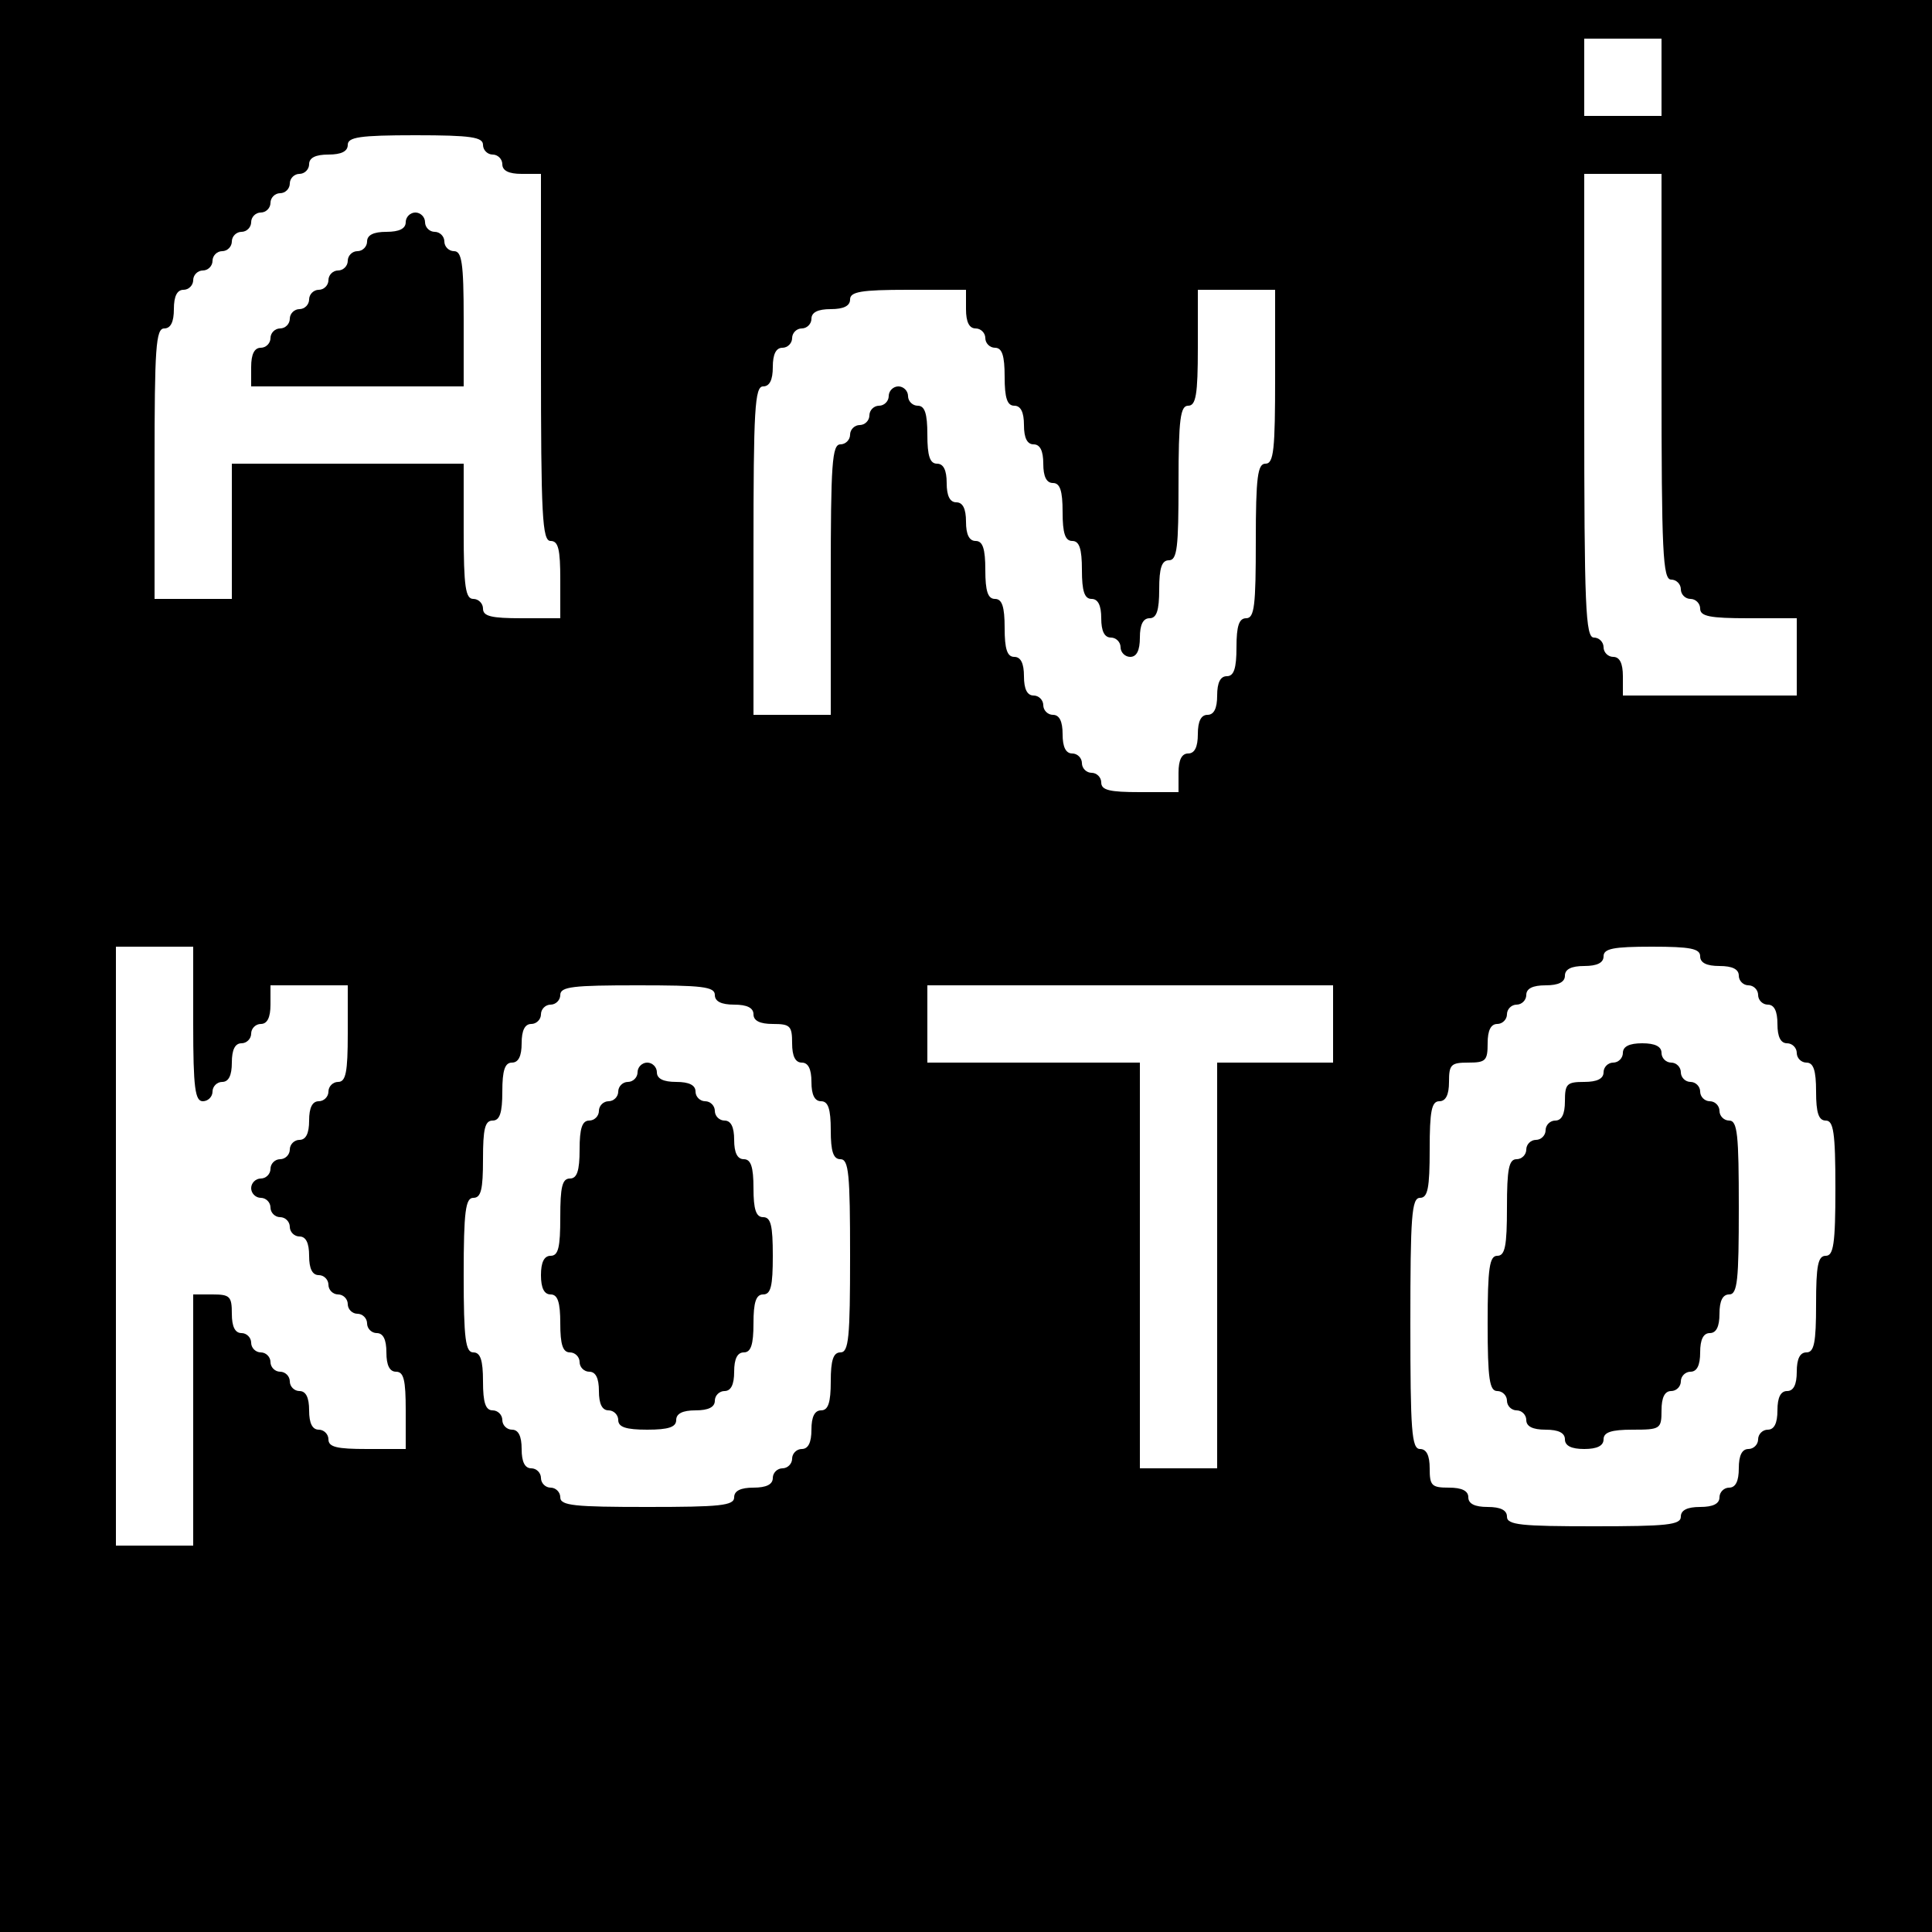 <?xml version="1.0" standalone="no"?>
<!DOCTYPE svg PUBLIC "-//W3C//DTD SVG 20010904//EN"
 "http://www.w3.org/TR/2001/REC-SVG-20010904/DTD/svg10.dtd">
<svg version="1.0" xmlns="http://www.w3.org/2000/svg"
 width="300pt" height="300pt" viewBox="0 0 300 300"
 preserveAspectRatio="xMidYMid meet">
<g transform="translate(0,300) scale(0.1,-0.1)"
fill="#000000" stroke="none">
<path d="M0 1500 l0 -1500 1500 0 1500 0 0 1500 0 1500 -1500 0 -1500 0 0
-1500z m2580 1380 l0 -60 -60 0 -60 0 0 60 0 60 60 0 60 0 0 -60z m-1830 -105
c0 -8 7 -15 15 -15 8 0 15 -7 15 -15 0 -10 10 -15 30 -15 l30 0 0 -285 c0
-247 2 -285 15 -285 12 0 15 -13 15 -60 l0 -60 -60 0 c-47 0 -60 3 -60 15 0 8
-7 15 -15 15 -12 0 -15 18 -15 105 l0 105 -180 0 -180 0 0 -105 0 -105 -60 0
-60 0 0 210 c0 180 2 210 15 210 10 0 15 10 15 30 0 20 5 30 15 30 8 0 15 7
15 15 0 8 7 15 15 15 8 0 15 7 15 15 0 8 7 15 15 15 8 0 15 7 15 15 0 8 7 15
15 15 8 0 15 7 15 15 0 8 7 15 15 15 8 0 15 7 15 15 0 8 7 15 15 15 8 0 15 7
15 15 0 8 7 15 15 15 8 0 15 7 15 15 0 10 10 15 30 15 20 0 30 5 30 15 0 12
18 15 105 15 87 0 105 -3 105 -15z m1830 -360 c0 -273 2 -315 15 -315 8 0 15
-7 15 -15 0 -8 7 -15 15 -15 8 0 15 -7 15 -15 0 -12 15 -15 75 -15 l75 0 0
-60 0 -60 -135 0 -135 0 0 30 c0 20 -5 30 -15 30 -8 0 -15 7 -15 15 0 8 -7 15
-15 15 -13 0 -15 47 -15 360 l0 360 60 0 60 0 0 -315z m-1080 105 c0 -20 5
-30 15 -30 8 0 15 -7 15 -15 0 -8 7 -15 15 -15 11 0 15 -12 15 -45 0 -33 4
-45 15 -45 10 0 15 -10 15 -30 0 -20 5 -30 15 -30 10 0 15 -10 15 -30 0 -20 5
-30 15 -30 11 0 15 -12 15 -45 0 -33 4 -45 15 -45 11 0 15 -12 15 -45 0 -33 4
-45 15 -45 10 0 15 -10 15 -30 0 -20 5 -30 15 -30 8 0 15 -7 15 -15 0 -8 7
-15 15 -15 10 0 15 10 15 30 0 20 5 30 15 30 11 0 15 12 15 45 0 33 4 45 15
45 13 0 15 20 15 120 0 100 3 120 15 120 12 0 15 17 15 90 l0 90 60 0 60 0 0
-135 c0 -113 -2 -135 -15 -135 -12 0 -15 -20 -15 -120 0 -100 -2 -120 -15
-120 -11 0 -15 -12 -15 -45 0 -33 -4 -45 -15 -45 -10 0 -15 -10 -15 -30 0 -20
-5 -30 -15 -30 -10 0 -15 -10 -15 -30 0 -20 -5 -30 -15 -30 -10 0 -15 -10 -15
-30 l0 -30 -60 0 c-47 0 -60 3 -60 15 0 8 -7 15 -15 15 -8 0 -15 7 -15 15 0 8
-7 15 -15 15 -10 0 -15 10 -15 30 0 20 -5 30 -15 30 -8 0 -15 7 -15 15 0 8 -7
15 -15 15 -10 0 -15 10 -15 30 0 20 -5 30 -15 30 -11 0 -15 12 -15 45 0 33 -4
45 -15 45 -11 0 -15 12 -15 45 0 33 -4 45 -15 45 -10 0 -15 10 -15 30 0 20 -5
30 -15 30 -10 0 -15 10 -15 30 0 20 -5 30 -15 30 -11 0 -15 12 -15 45 0 33 -4
45 -15 45 -8 0 -15 7 -15 15 0 8 -7 15 -15 15 -8 0 -15 -7 -15 -15 0 -8 -7
-15 -15 -15 -8 0 -15 -7 -15 -15 0 -8 -7 -15 -15 -15 -8 0 -15 -7 -15 -15 0
-8 -7 -15 -15 -15 -13 0 -15 -30 -15 -210 l0 -210 -60 0 -60 0 0 255 c0 220 2
255 15 255 10 0 15 10 15 30 0 20 5 30 15 30 8 0 15 7 15 15 0 8 7 15 15 15 8
0 15 7 15 15 0 10 10 15 30 15 20 0 30 5 30 15 0 12 17 15 90 15 l90 0 0 -30z
m-1200 -1110 c0 -100 3 -120 15 -120 8 0 15 7 15 15 0 8 7 15 15 15 10 0 15
10 15 30 0 20 5 30 15 30 8 0 15 7 15 15 0 8 7 15 15 15 10 0 15 10 15 30 l0
30 60 0 60 0 0 -75 c0 -60 -3 -75 -15 -75 -8 0 -15 -7 -15 -15 0 -8 -7 -15
-15 -15 -10 0 -15 -10 -15 -30 0 -20 -5 -30 -15 -30 -8 0 -15 -7 -15 -15 0 -8
-7 -15 -15 -15 -8 0 -15 -7 -15 -15 0 -8 -7 -15 -15 -15 -8 0 -15 -7 -15 -15
0 -8 7 -15 15 -15 8 0 15 -7 15 -15 0 -8 7 -15 15 -15 8 0 15 -7 15 -15 0 -8
7 -15 15 -15 10 0 15 -10 15 -30 0 -20 5 -30 15 -30 8 0 15 -7 15 -15 0 -8 7
-15 15 -15 8 0 15 -7 15 -15 0 -8 7 -15 15 -15 8 0 15 -7 15 -15 0 -8 7 -15
15 -15 10 0 15 -10 15 -30 0 -20 5 -30 15 -30 12 0 15 -13 15 -60 l0 -60 -60
0 c-47 0 -60 3 -60 15 0 8 -7 15 -15 15 -10 0 -15 10 -15 30 0 20 -5 30 -15
30 -8 0 -15 7 -15 15 0 8 -7 15 -15 15 -8 0 -15 7 -15 15 0 8 -7 15 -15 15 -8
0 -15 7 -15 15 0 8 -7 15 -15 15 -10 0 -15 10 -15 30 0 27 -3 30 -30 30 l-30
0 0 -195 0 -195 -60 0 -60 0 0 465 0 465 60 0 60 0 0 -120z m2340 105 c0 -10
10 -15 30 -15 20 0 30 -5 30 -15 0 -8 7 -15 15 -15 8 0 15 -7 15 -15 0 -8 7
-15 15 -15 10 0 15 -10 15 -30 0 -20 5 -30 15 -30 8 0 15 -7 15 -15 0 -8 7
-15 15 -15 11 0 15 -12 15 -45 0 -33 4 -45 15 -45 12 0 15 -18 15 -105 0 -87
-3 -105 -15 -105 -12 0 -15 -15 -15 -75 0 -60 -3 -75 -15 -75 -10 0 -15 -10
-15 -30 0 -20 -5 -30 -15 -30 -10 0 -15 -10 -15 -30 0 -20 -5 -30 -15 -30 -8
0 -15 -7 -15 -15 0 -8 -7 -15 -15 -15 -10 0 -15 -10 -15 -30 0 -20 -5 -30 -15
-30 -8 0 -15 -7 -15 -15 0 -10 -10 -15 -30 -15 -20 0 -30 -5 -30 -15 0 -13
-22 -15 -135 -15 -113 0 -135 2 -135 15 0 10 -10 15 -30 15 -20 0 -30 5 -30
15 0 10 -10 15 -30 15 -27 0 -30 3 -30 30 0 20 -5 30 -15 30 -13 0 -15 28 -15
195 0 167 2 195 15 195 12 0 15 15 15 75 0 60 3 75 15 75 10 0 15 10 15 30 0
27 3 30 30 30 27 0 30 3 30 30 0 20 5 30 15 30 8 0 15 7 15 15 0 8 7 15 15 15
8 0 15 7 15 15 0 10 10 15 30 15 20 0 30 5 30 15 0 10 10 15 30 15 20 0 30 5
30 15 0 12 15 15 75 15 60 0 75 -3 75 -15z m-1530 -60 c0 -10 10 -15 30 -15
20 0 30 -5 30 -15 0 -10 10 -15 30 -15 27 0 30 -3 30 -30 0 -20 5 -30 15 -30
10 0 15 -10 15 -30 0 -20 5 -30 15 -30 11 0 15 -12 15 -45 0 -33 4 -45 15 -45
13 0 15 -23 15 -150 0 -127 -2 -150 -15 -150 -11 0 -15 -12 -15 -45 0 -33 -4
-45 -15 -45 -10 0 -15 -10 -15 -30 0 -20 -5 -30 -15 -30 -8 0 -15 -7 -15 -15
0 -8 -7 -15 -15 -15 -8 0 -15 -7 -15 -15 0 -10 -10 -15 -30 -15 -20 0 -30 -5
-30 -15 0 -13 -22 -15 -135 -15 -113 0 -135 2 -135 15 0 8 -7 15 -15 15 -8 0
-15 7 -15 15 0 8 -7 15 -15 15 -10 0 -15 10 -15 30 0 20 -5 30 -15 30 -8 0
-15 7 -15 15 0 8 -7 15 -15 15 -11 0 -15 12 -15 45 0 33 -4 45 -15 45 -12 0
-15 20 -15 120 0 100 3 120 15 120 12 0 15 13 15 60 0 47 3 60 15 60 11 0 15
12 15 45 0 33 4 45 15 45 10 0 15 10 15 30 0 20 5 30 15 30 8 0 15 7 15 15 0
8 7 15 15 15 8 0 15 7 15 15 0 13 20 15 120 15 100 0 120 -2 120 -15z m960
-45 l0 -60 -90 0 -90 0 0 -315 0 -315 -60 0 -60 0 0 315 0 315 -165 0 -165 0
0 60 0 60 315 0 315 0 0 -60z"/>
<path d="M630 2655 c0 -10 -10 -15 -30 -15 -20 0 -30 -5 -30 -15 0 -8 -7 -15
-15 -15 -8 0 -15 -7 -15 -15 0 -8 -7 -15 -15 -15 -8 0 -15 -7 -15 -15 0 -8 -7
-15 -15 -15 -8 0 -15 -7 -15 -15 0 -8 -7 -15 -15 -15 -8 0 -15 -7 -15 -15 0
-8 -7 -15 -15 -15 -8 0 -15 -7 -15 -15 0 -8 -7 -15 -15 -15 -10 0 -15 -10 -15
-30 l0 -30 165 0 165 0 0 105 c0 87 -3 105 -15 105 -8 0 -15 7 -15 15 0 8 -7
15 -15 15 -8 0 -15 7 -15 15 0 8 -7 15 -15 15 -8 0 -15 -7 -15 -15z"/>
<path d="M2520 1365 c0 -8 -7 -15 -15 -15 -8 0 -15 -7 -15 -15 0 -10 -10 -15
-30 -15 -27 0 -30 -3 -30 -30 0 -20 -5 -30 -15 -30 -8 0 -15 -7 -15 -15 0 -8
-7 -15 -15 -15 -8 0 -15 -7 -15 -15 0 -8 -7 -15 -15 -15 -12 0 -15 -15 -15
-75 0 -60 -3 -75 -15 -75 -12 0 -15 -18 -15 -105 0 -87 3 -105 15 -105 8 0 15
-7 15 -15 0 -8 7 -15 15 -15 8 0 15 -7 15 -15 0 -10 10 -15 30 -15 20 0 30 -5
30 -15 0 -10 10 -15 30 -15 20 0 30 5 30 15 0 11 12 15 45 15 43 0 45 1 45 30
0 20 5 30 15 30 8 0 15 7 15 15 0 8 7 15 15 15 10 0 15 10 15 30 0 20 5 30 15
30 10 0 15 10 15 30 0 20 5 30 15 30 13 0 15 22 15 135 0 113 -2 135 -15 135
-8 0 -15 7 -15 15 0 8 -7 15 -15 15 -8 0 -15 7 -15 15 0 8 -7 15 -15 15 -8 0
-15 7 -15 15 0 8 -7 15 -15 15 -8 0 -15 7 -15 15 0 10 -10 15 -30 15 -20 0
-30 -5 -30 -15z"/>
<path d="M990 1335 c0 -8 -7 -15 -15 -15 -8 0 -15 -7 -15 -15 0 -8 -7 -15 -15
-15 -8 0 -15 -7 -15 -15 0 -8 -7 -15 -15 -15 -11 0 -15 -12 -15 -45 0 -33 -4
-45 -15 -45 -12 0 -15 -13 -15 -60 0 -47 -3 -60 -15 -60 -10 0 -15 -10 -15
-30 0 -20 5 -30 15 -30 11 0 15 -12 15 -45 0 -33 4 -45 15 -45 8 0 15 -7 15
-15 0 -8 7 -15 15 -15 10 0 15 -10 15 -30 0 -20 5 -30 15 -30 8 0 15 -7 15
-15 0 -11 12 -15 45 -15 33 0 45 4 45 15 0 10 10 15 30 15 20 0 30 5 30 15 0
8 7 15 15 15 10 0 15 10 15 30 0 20 5 30 15 30 11 0 15 12 15 45 0 33 4 45 15
45 12 0 15 13 15 60 0 47 -3 60 -15 60 -11 0 -15 12 -15 45 0 33 -4 45 -15 45
-10 0 -15 10 -15 30 0 20 -5 30 -15 30 -8 0 -15 7 -15 15 0 8 -7 15 -15 15 -8
0 -15 7 -15 15 0 10 -10 15 -30 15 -20 0 -30 5 -30 15 0 8 -7 15 -15 15 -8 0
-15 -7 -15 -15z"/>
</g>
</svg>
